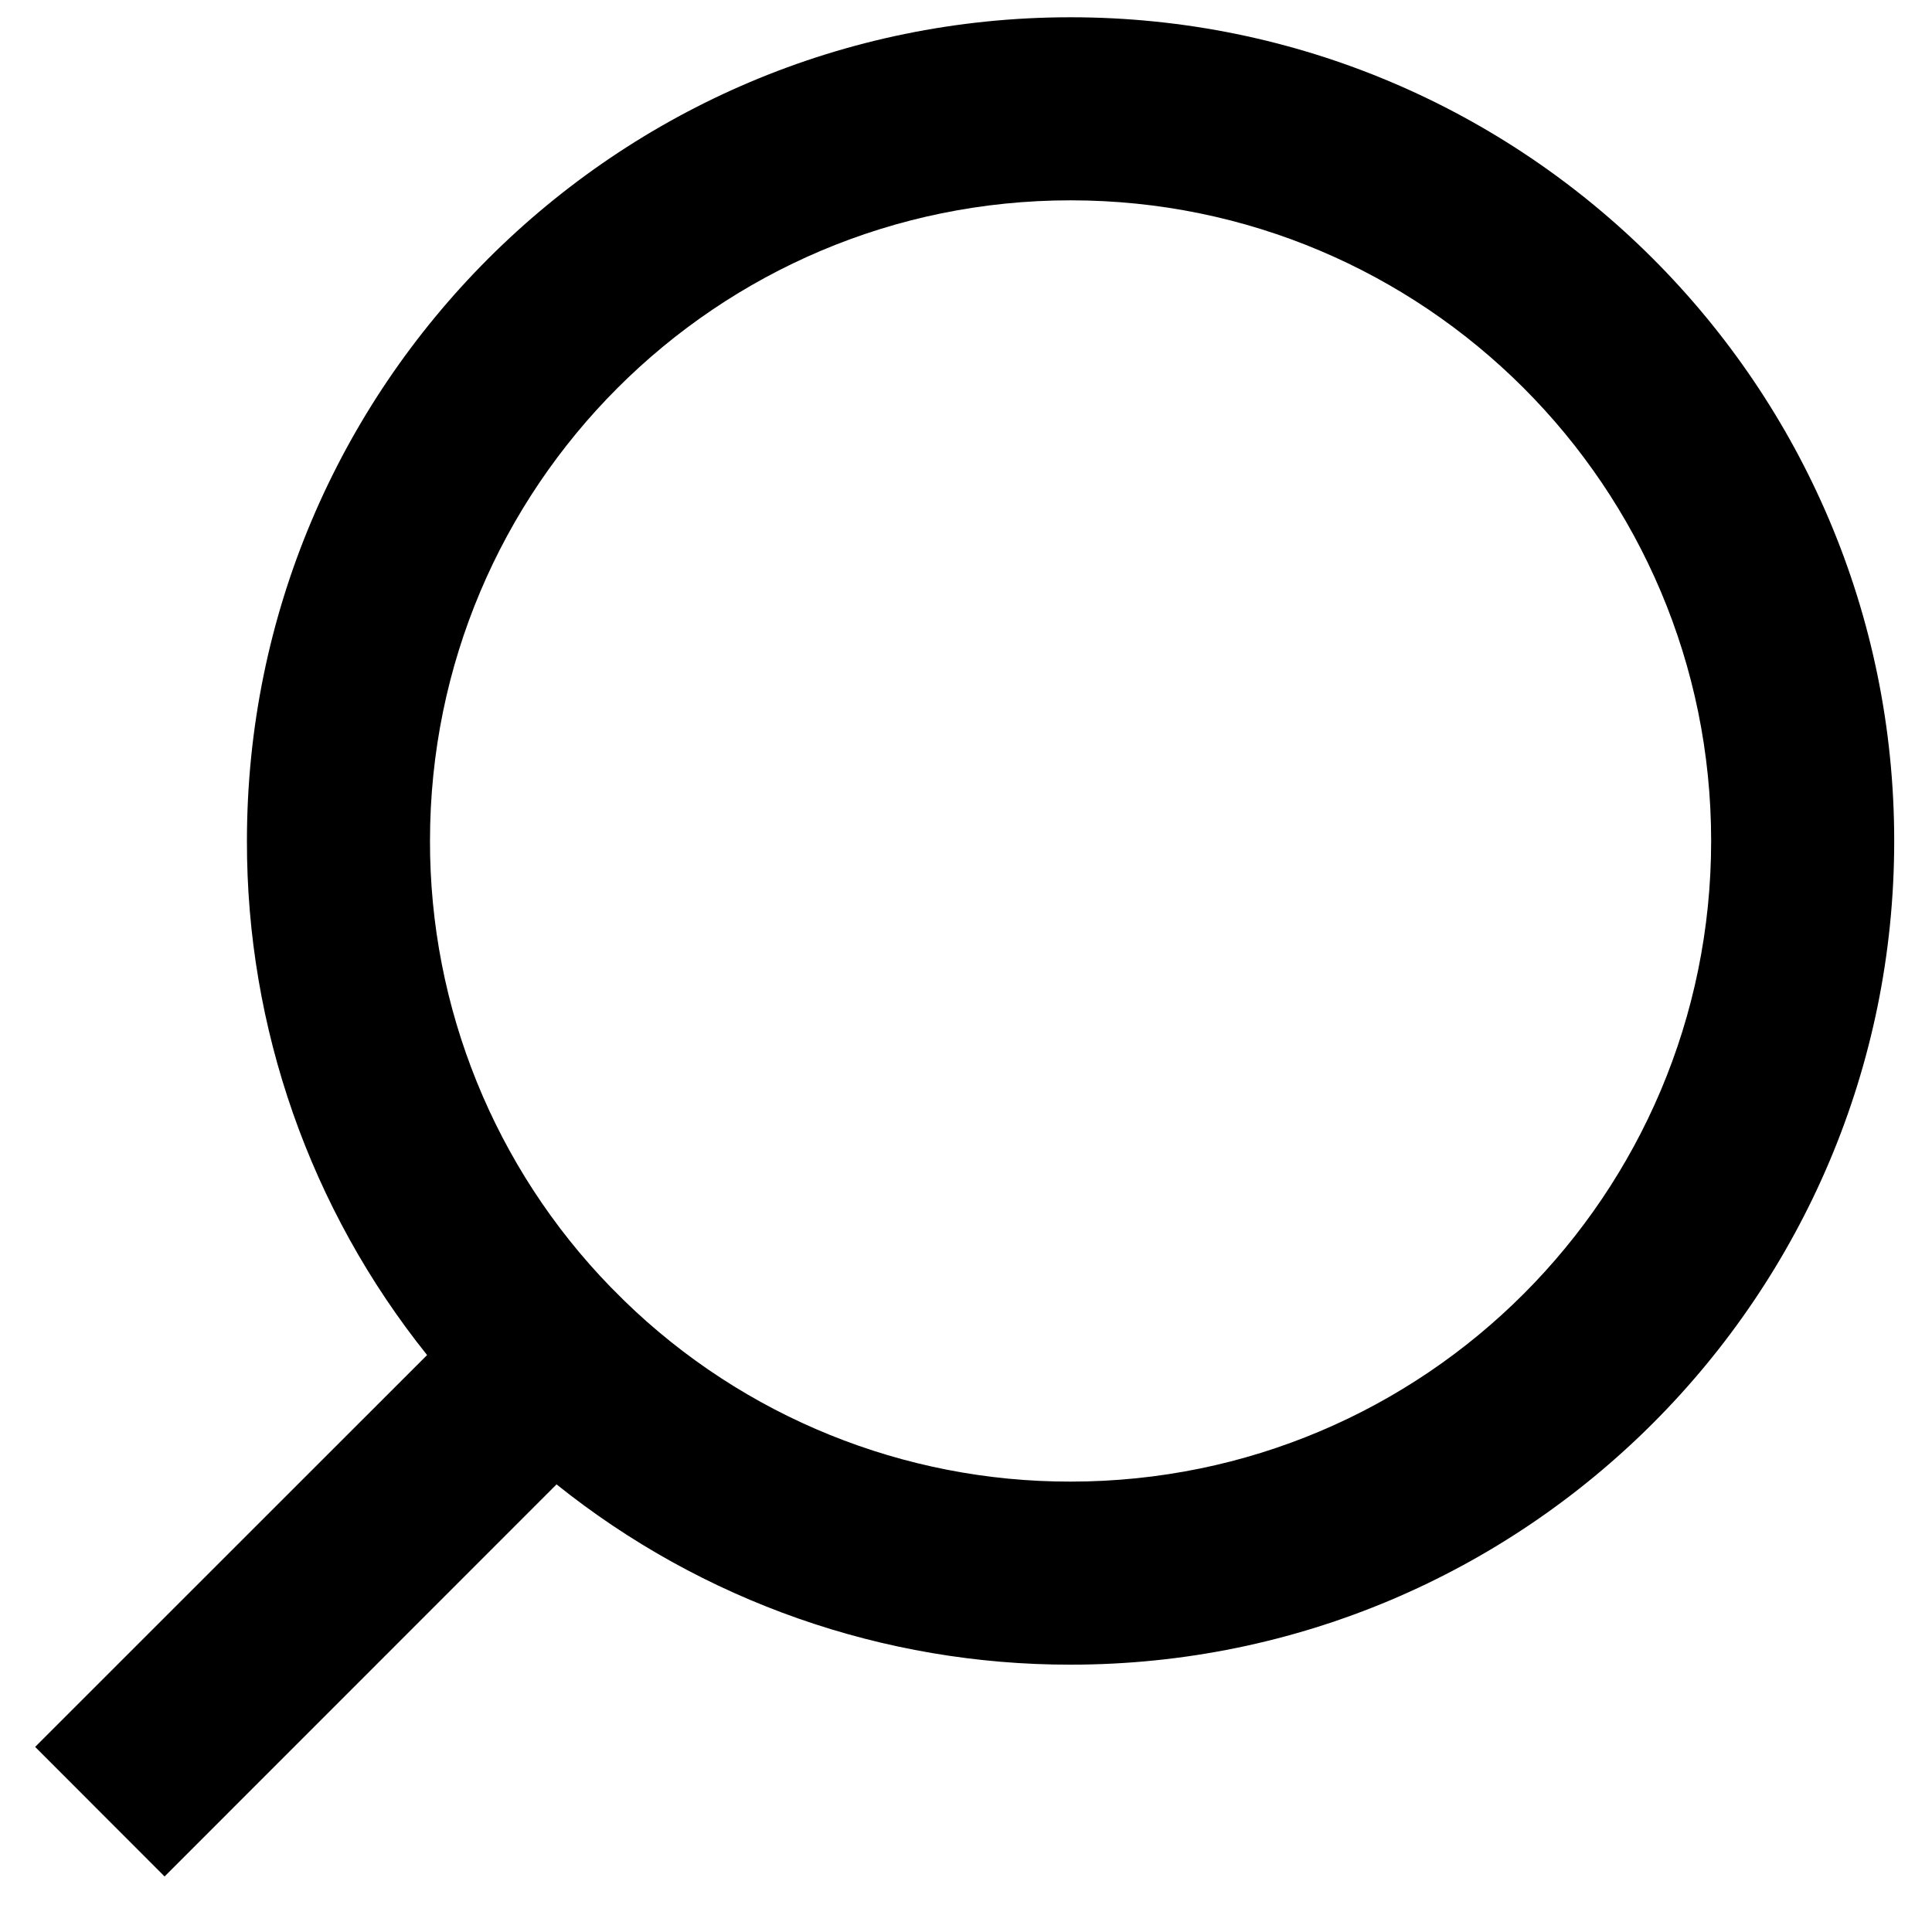 <svg width="16" height="16" fill="none" xmlns="http://www.w3.org/2000/svg"><path d="M3.537 11.222L0.291 14.467L1.363 15.54L4.609 12.293C5.816 13.261 7.318 13.788 8.866 13.786C12.631 13.786 15.687 10.73 15.687 6.964C15.687 3.199 12.631 0.143 8.866 0.143C5.101 0.143 2.045 3.199 2.045 6.964C2.042 8.512 2.569 10.014 3.537 11.222ZM5.057 10.659C4.096 9.67 3.559 8.344 3.561 6.964C3.561 4.034 5.935 1.659 8.866 1.659C11.797 1.659 14.171 4.034 14.171 6.964C14.171 9.895 11.797 12.27 8.866 12.27C7.486 12.272 6.16 11.735 5.171 10.773L5.057 10.659Z" fill="black"/></svg>